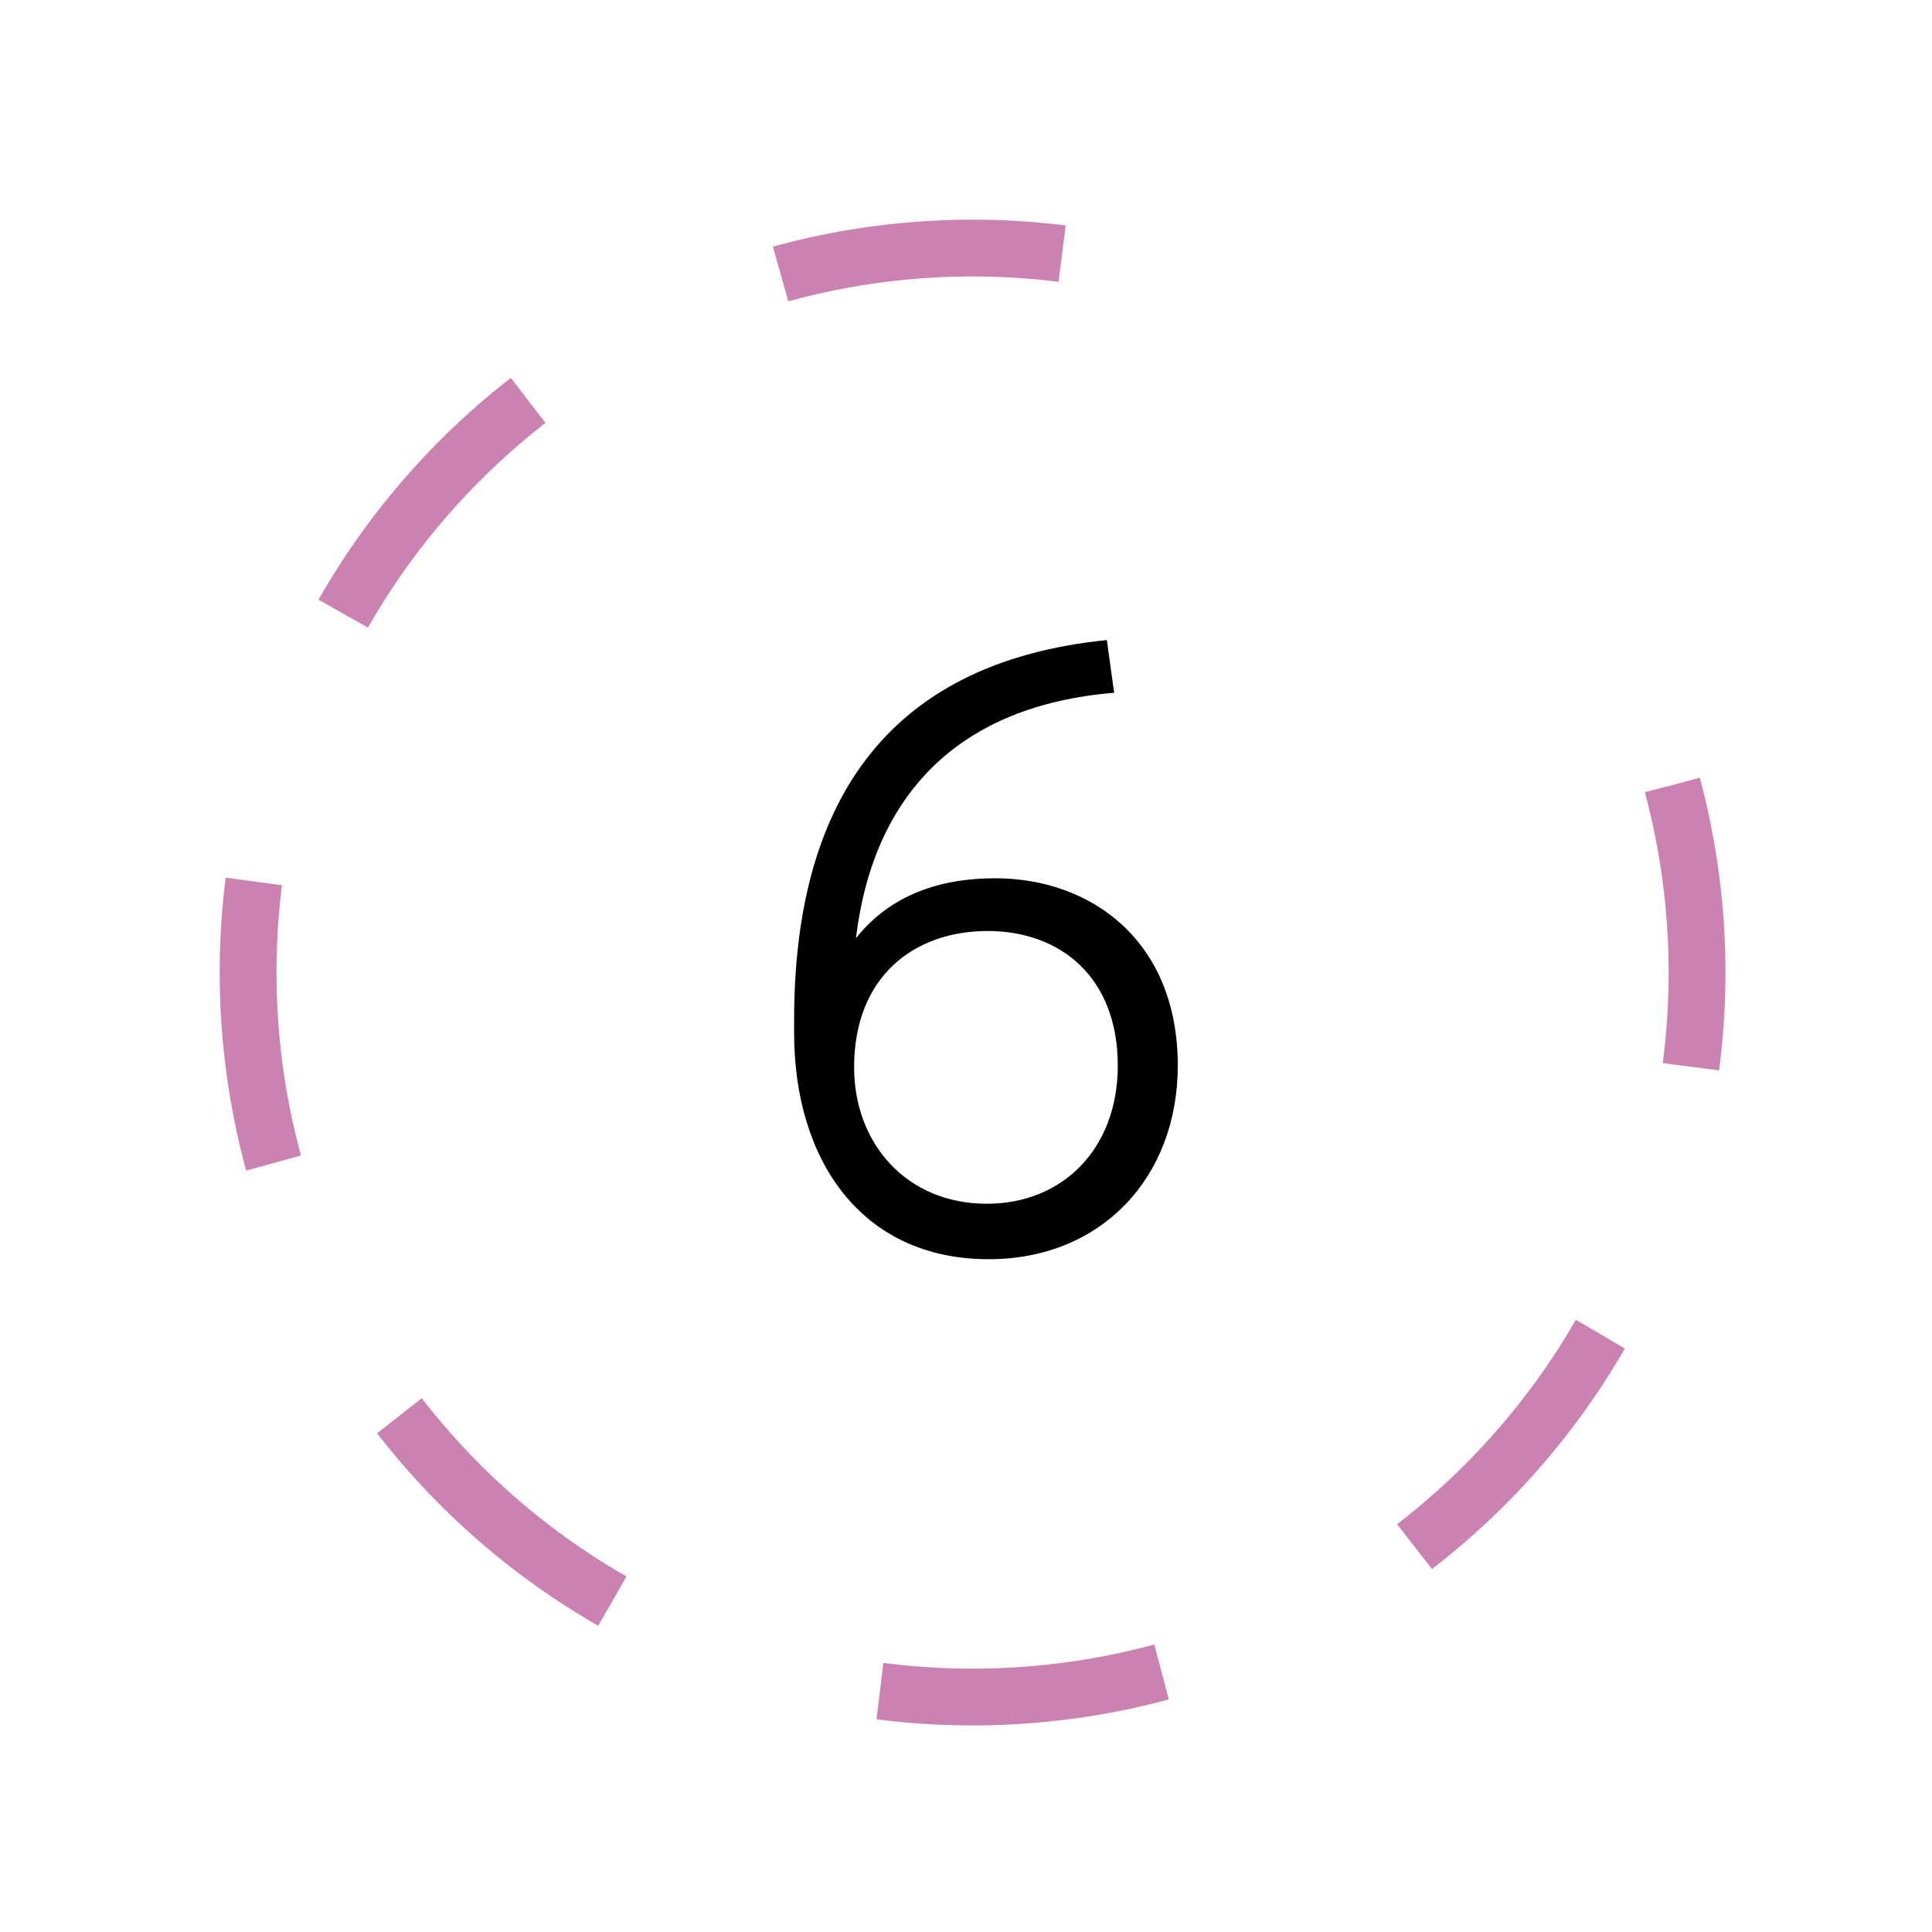 <?xml version="1.0" encoding="UTF-8"?> <svg xmlns="http://www.w3.org/2000/svg" width="68" height="68" viewBox="0 0 68 68" fill="none"> <path d="M35.022 30.912C33.102 30.912 31.342 31.488 30.126 33.024C30.734 27.968 33.742 24.832 39.214 24.384L38.958 22.528C31.022 23.328 27.95 28.48 27.95 35.904V36.352C27.95 40.832 30.318 44.32 34.798 44.32C38.766 44.32 41.454 41.44 41.454 37.504C41.454 33.12 38.414 30.912 35.022 30.912ZM34.734 42.368C31.886 42.368 30.062 40.224 30.062 37.568C30.062 34.368 32.174 32.768 34.766 32.768C37.294 32.768 39.342 34.368 39.342 37.504C39.342 40.448 37.39 42.368 34.734 42.368Z" fill="black"></path> <path d="M58.862 27.631C60.363 33.233 59.91 39.179 57.577 44.488C55.244 49.798 51.171 54.153 46.03 56.837C40.889 59.52 34.987 60.371 29.297 59.249C23.608 58.127 18.47 55.099 14.733 50.665C10.995 46.23 8.881 40.655 8.739 34.857C8.596 29.06 10.434 23.387 13.949 18.774C17.465 14.162 22.447 10.885 28.075 9.485C33.703 8.085 39.639 8.645 44.906 11.073" stroke="#CC82B1" stroke-width="2" stroke-dasharray="10 10"></path> </svg> 
